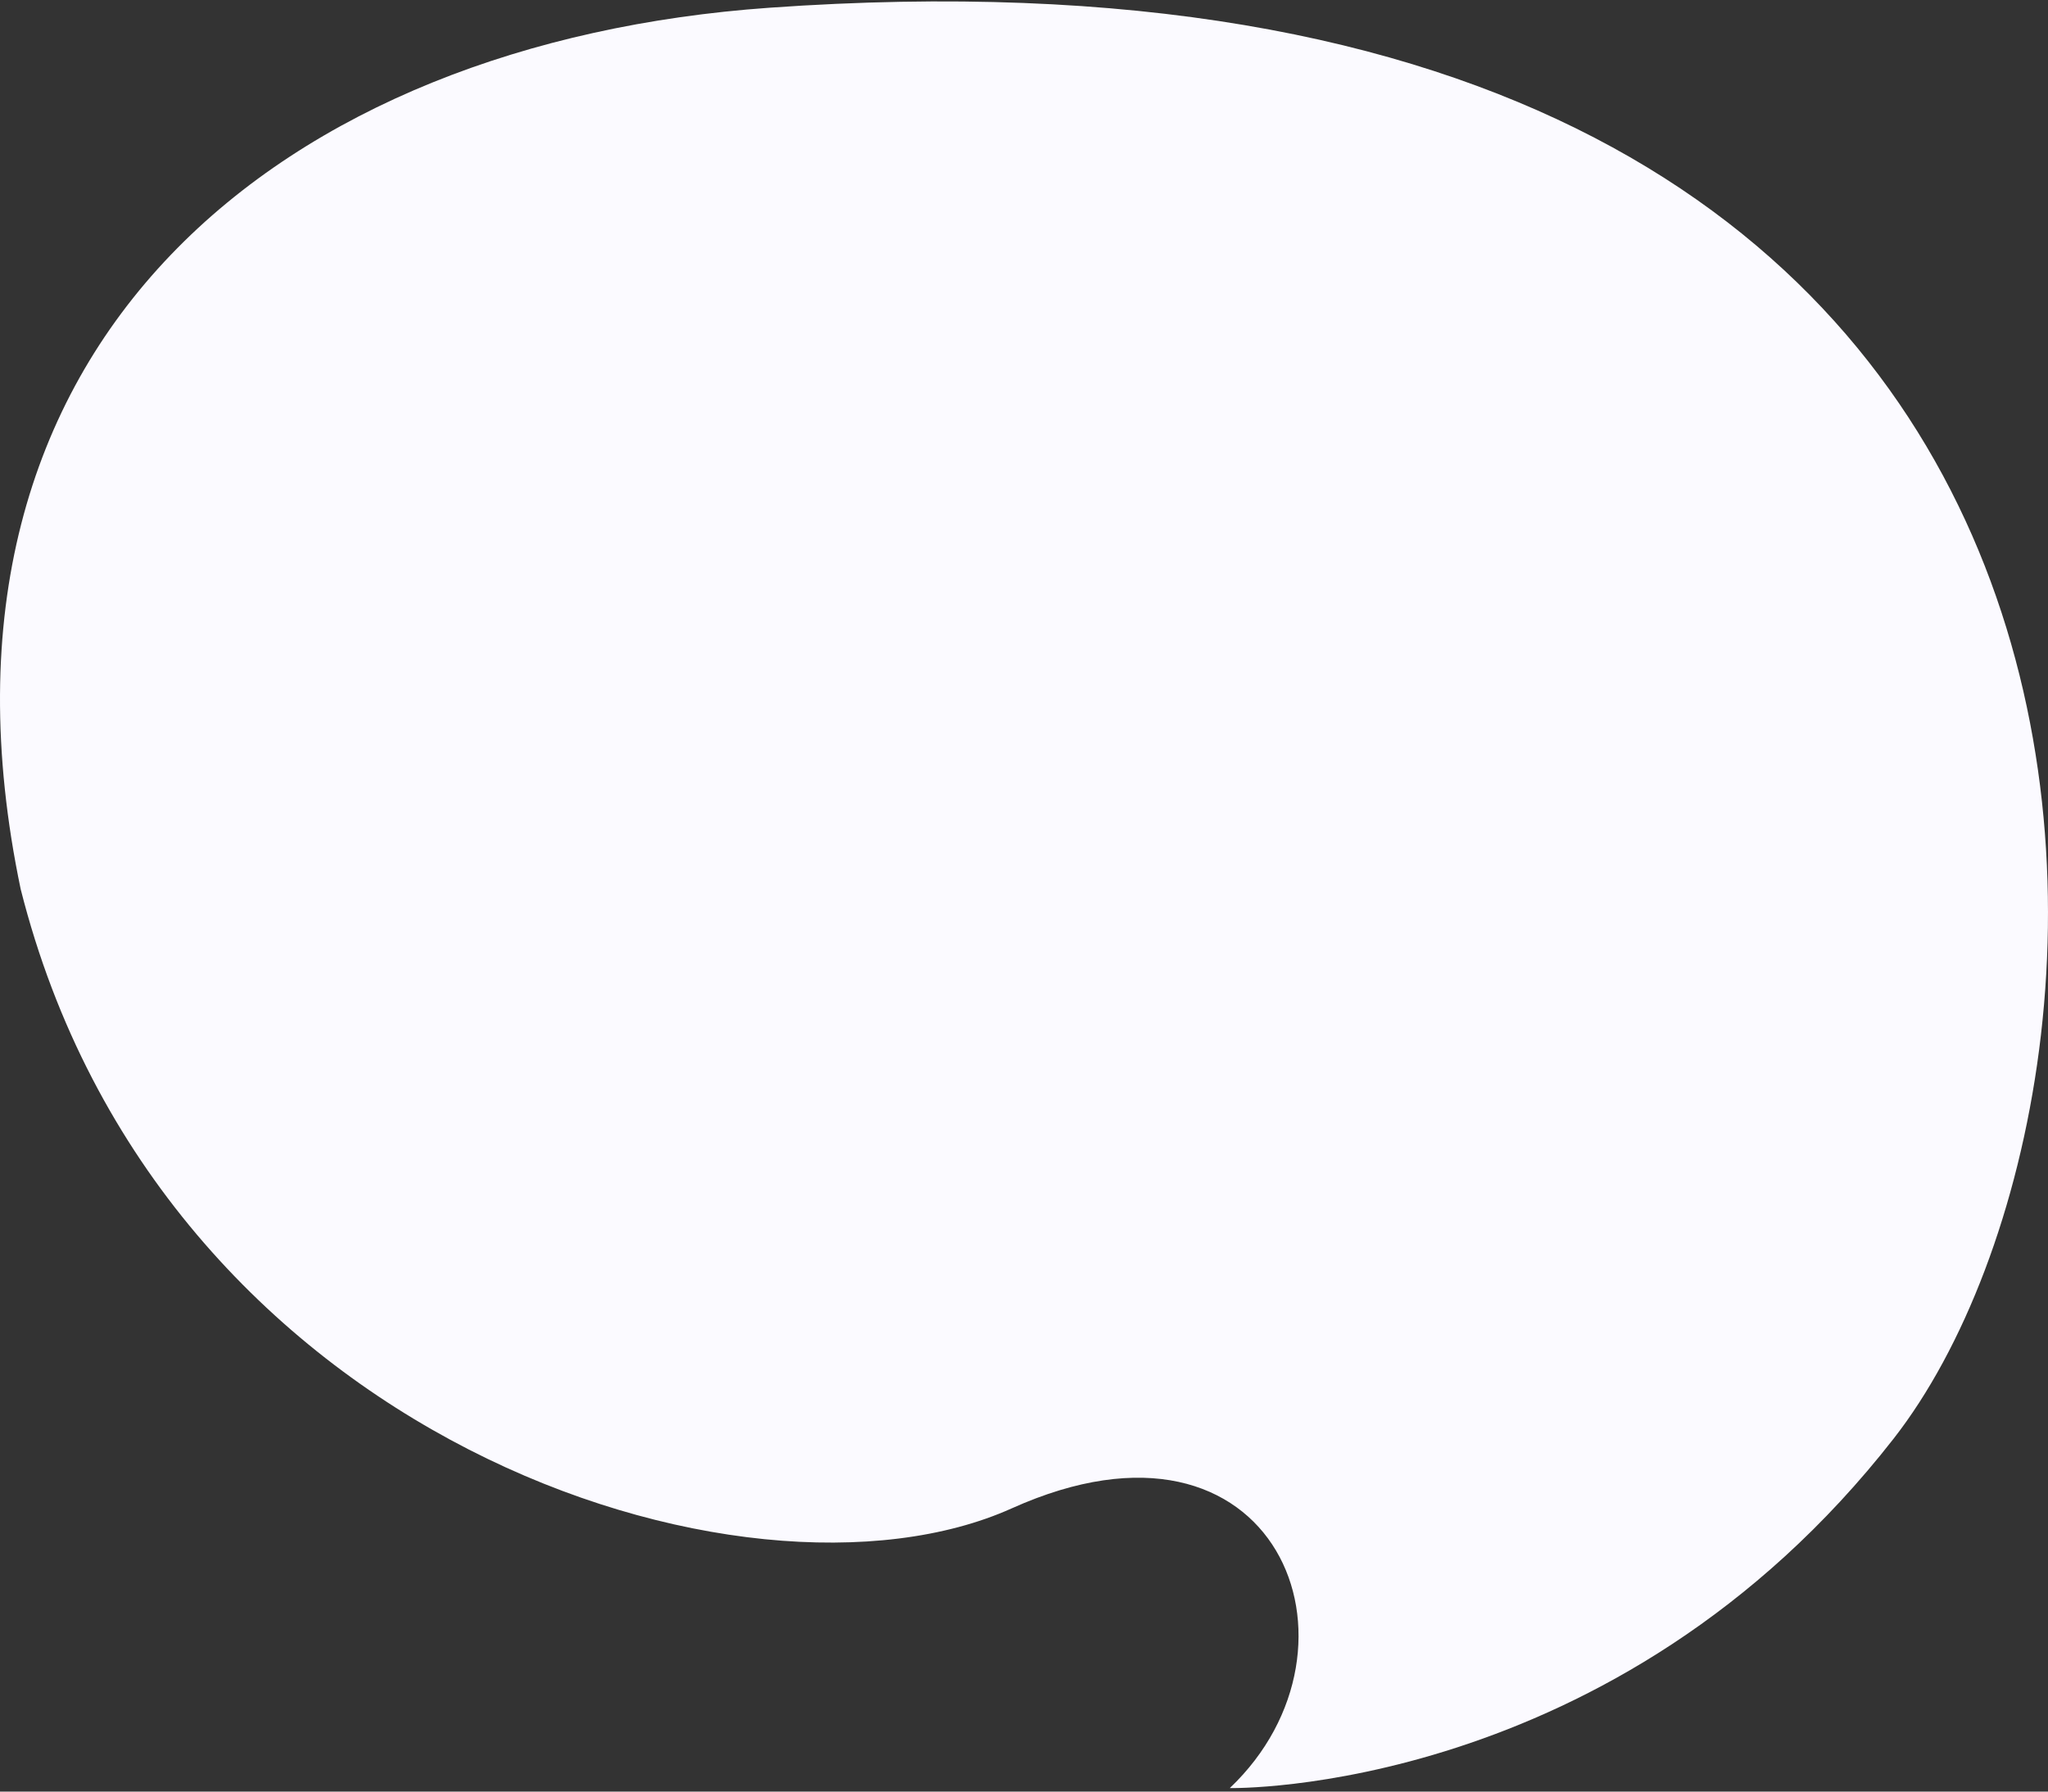 <svg width="416" height="364" fill="none" xmlns="http://www.w3.org/2000/svg"><rect width="100%" height="100%" fill="#333333" stroke="none"/><path d="M156.232 1.574C58.105 8.54-19.15 68.898 4.198 180.634 32.364 292.281 151.656 330.69 205.513 306.455c53.857-24.235 74.506 28.141 44.288 56.831 0 0 78.175 1.642 134.85-71.005 56.675-72.647 65.466-311.57-228.419-290.707z" fill="#FBFAFF"/></svg>